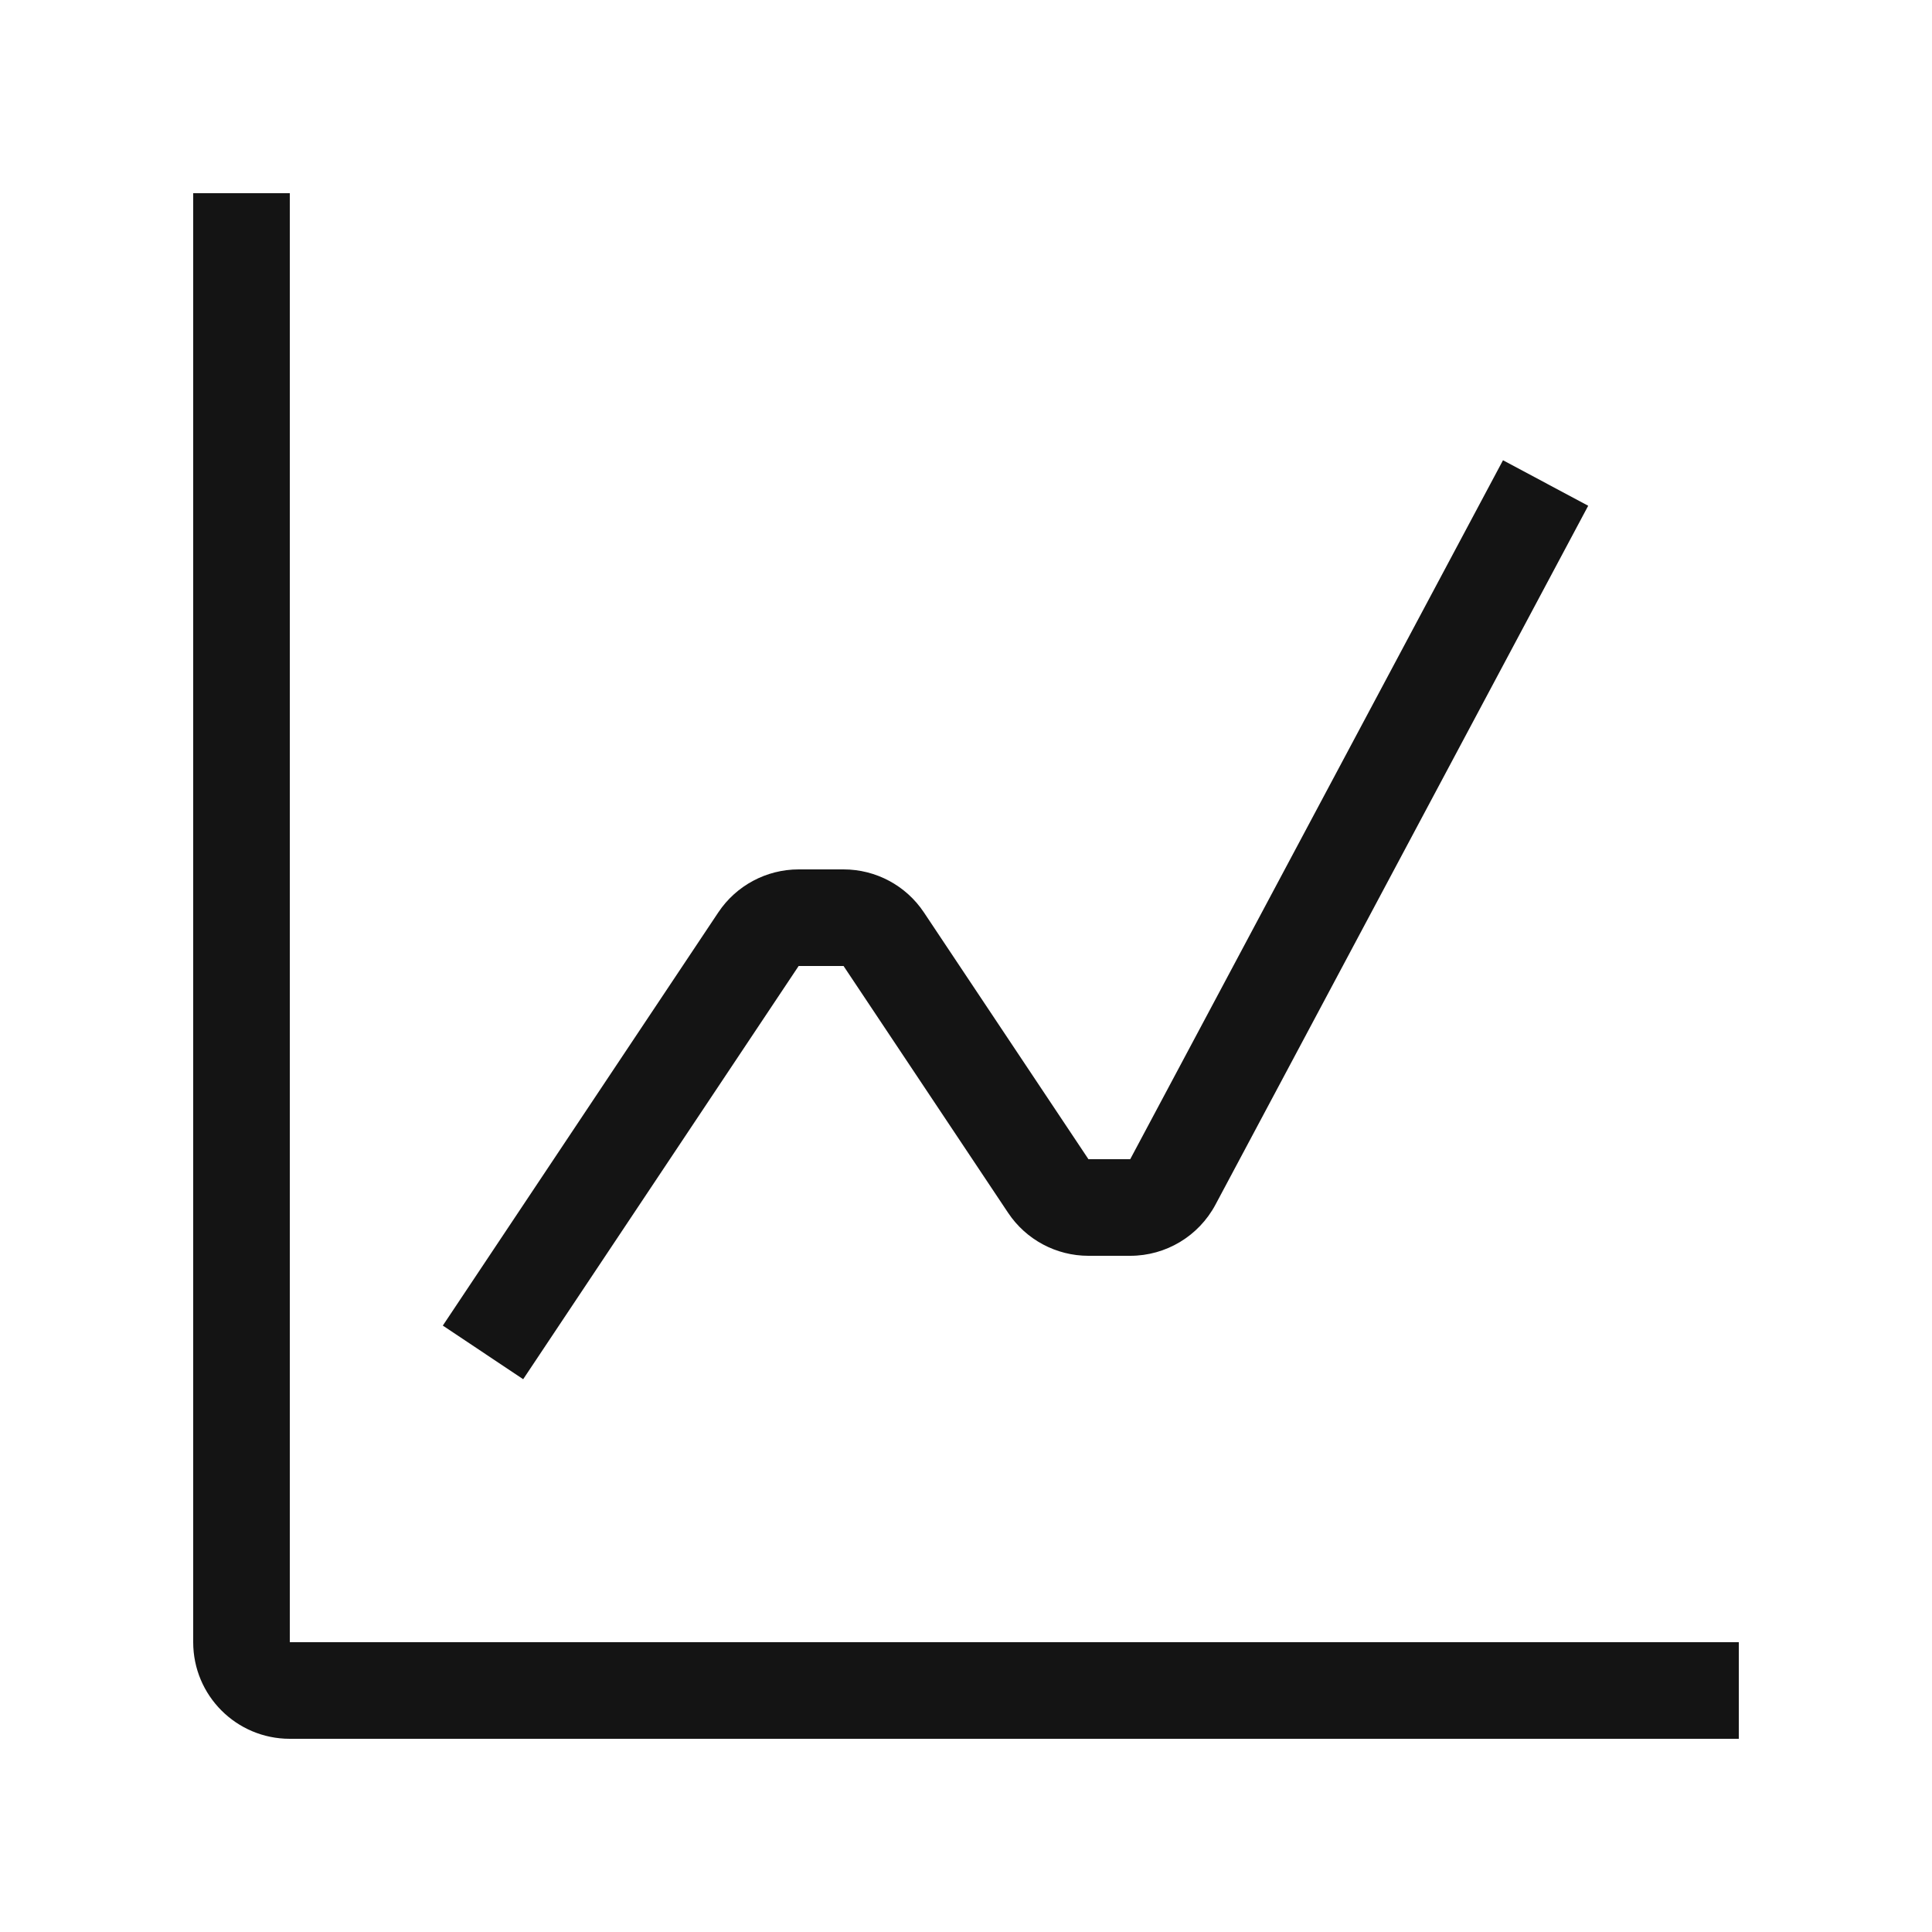 <svg width="40" height="40" viewBox="0 0 40 40" fill="none" xmlns="http://www.w3.org/2000/svg">
<rect x="0" y="0" width="40" height="40" fill="#808080" stroke="none"/>
<g clip-path="url(#clip0_223_860)">
<rect width="40" height="40" fill="white"/>
<path d="M4 34V4H6V34H36V36H6C4.895 36 4 35.105 4 34ZM32.882 10.471L25.165 24.941C24.817 25.593 24.139 26 23.4 26H22.535C21.866 26 21.242 25.666 20.871 25.109L17.465 20H16.535L10.832 28.555L9.168 27.445L14.871 18.891C15.242 18.334 15.867 18 16.535 18H17.465C18.134 18 18.758 18.334 19.129 18.891L22.535 24H23.4L31.118 9.529L32.882 10.471Z" fill="#141414"/>
</g>
<defs>
<clipPath id="clip0_223_860">
<rect width="40" height="40" fill="white"/>
</clipPath>
</defs>
</svg>
